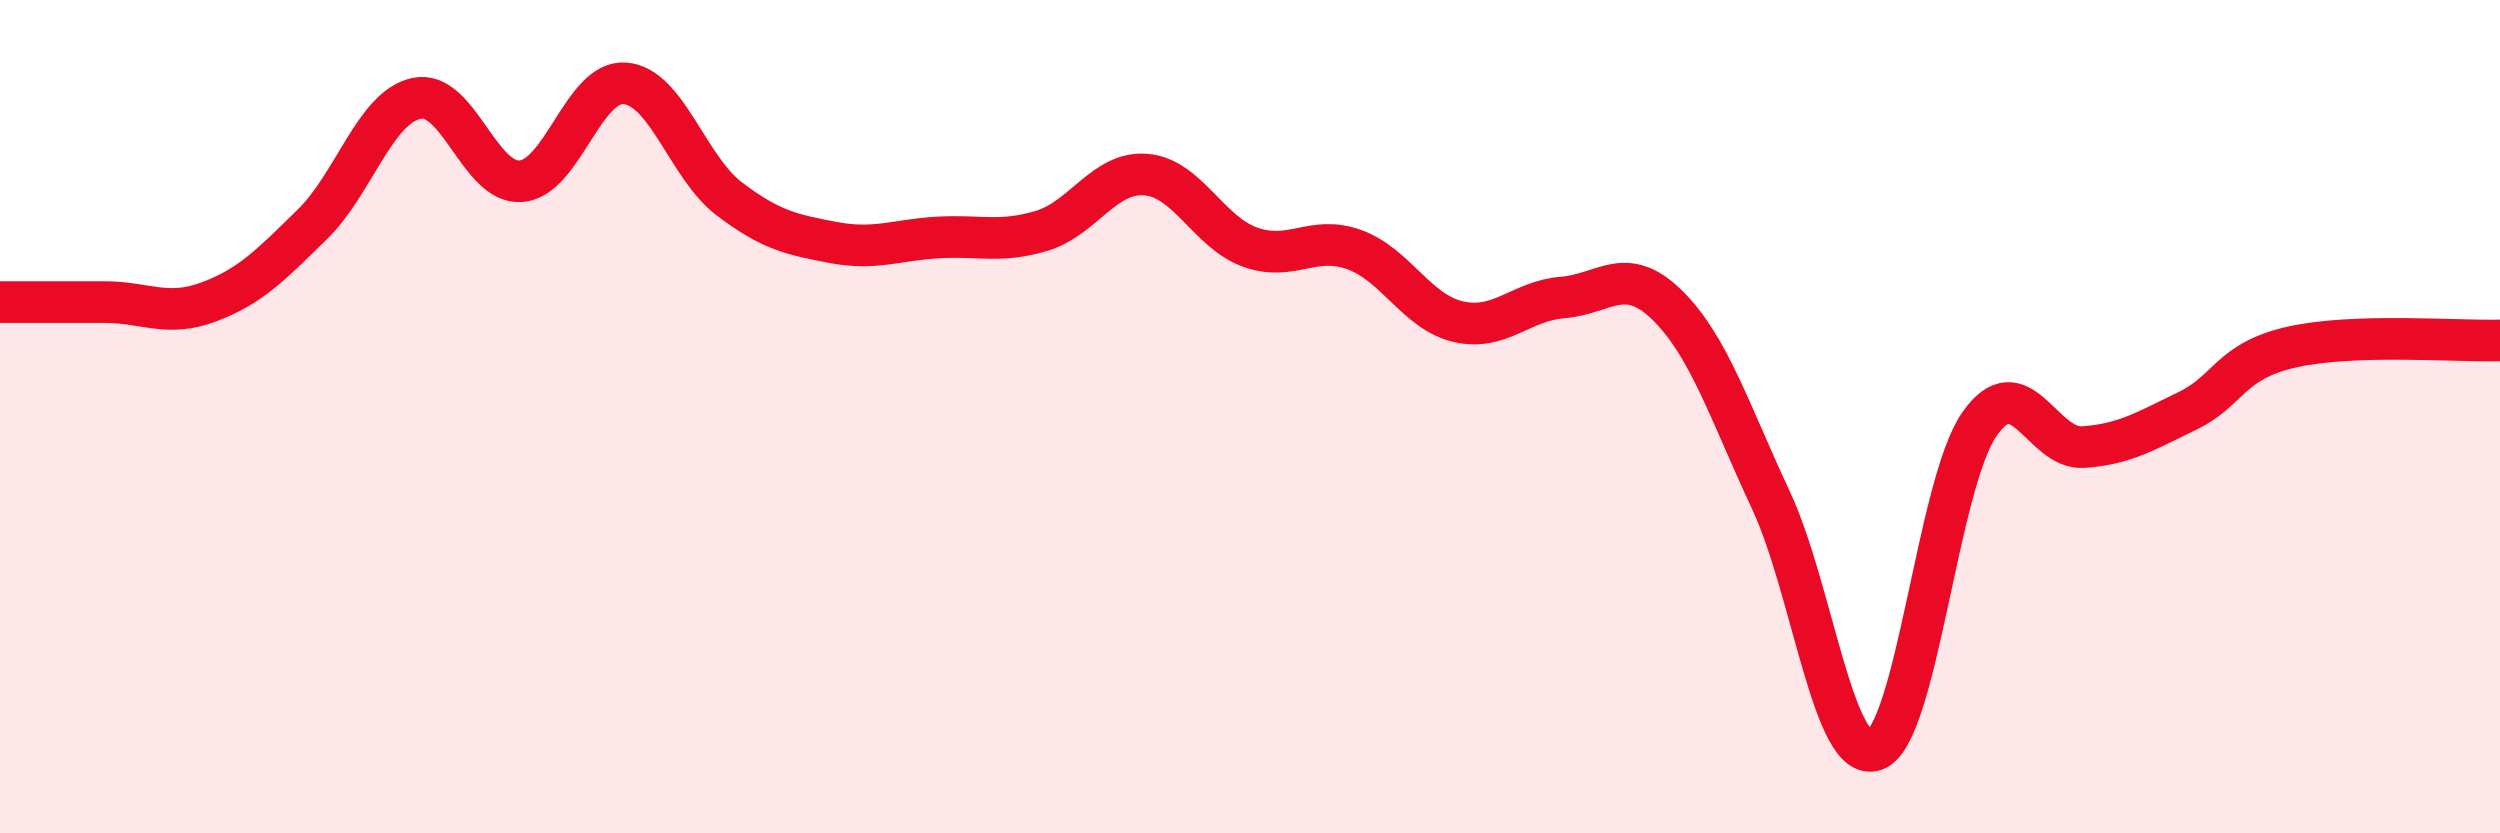 
    <svg width="60" height="20" viewBox="0 0 60 20" xmlns="http://www.w3.org/2000/svg">
      <path
        d="M 0,7.25 C 0.5,7.25 1.5,7.25 2.5,7.25 C 3.5,7.25 4,7.62 5,7.25 C 6,6.88 6.5,6.36 7.5,5.38 C 8.5,4.4 9,2.57 10,2.36 C 11,2.15 11.5,4.42 12.5,4.35 C 13.5,4.28 14,1.92 15,2 C 16,2.08 16.5,4.01 17.5,4.77 C 18.5,5.53 19,5.63 20,5.82 C 21,6.01 21.5,5.76 22.5,5.7 C 23.5,5.64 24,5.84 25,5.54 C 26,5.24 26.5,4.11 27.5,4.19 C 28.5,4.27 29,5.57 30,5.93 C 31,6.29 31.5,5.63 32.5,5.99 C 33.5,6.35 34,7.49 35,7.72 C 36,7.95 36.5,7.22 37.5,7.14 C 38.5,7.06 39,6.34 40,7.31 C 41,8.28 41.5,9.86 42.5,12 C 43.5,14.14 44,18.36 45,18 C 46,17.64 46.5,11.64 47.5,10.19 C 48.5,8.74 49,10.8 50,10.73 C 51,10.66 51.5,10.34 52.5,9.86 C 53.5,9.38 53.5,8.67 55,8.33 C 56.5,7.99 59,8.2 60,8.17L60 20L0 20Z"
        fill="#EB0A25"
        opacity="0.1"
        stroke-linecap="round"
        stroke-linejoin="round"
      />
      <path
        d="M 0,7.25 C 0.5,7.25 1.5,7.25 2.5,7.25 C 3.5,7.25 4,7.62 5,7.25 C 6,6.88 6.5,6.36 7.5,5.38 C 8.5,4.4 9,2.57 10,2.36 C 11,2.15 11.5,4.42 12.5,4.35 C 13.5,4.28 14,1.92 15,2 C 16,2.08 16.5,4.01 17.5,4.77 C 18.5,5.53 19,5.63 20,5.82 C 21,6.01 21.5,5.76 22.5,5.7 C 23.5,5.64 24,5.84 25,5.54 C 26,5.24 26.5,4.11 27.5,4.19 C 28.5,4.27 29,5.57 30,5.93 C 31,6.29 31.5,5.63 32.5,5.99 C 33.5,6.35 34,7.49 35,7.72 C 36,7.95 36.5,7.22 37.5,7.14 C 38.5,7.06 39,6.34 40,7.31 C 41,8.28 41.5,9.86 42.5,12 C 43.5,14.14 44,18.36 45,18 C 46,17.64 46.5,11.64 47.5,10.19 C 48.5,8.74 49,10.8 50,10.73 C 51,10.66 51.5,10.34 52.5,9.86 C 53.5,9.38 53.5,8.67 55,8.33 C 56.5,7.99 59,8.2 60,8.17"
        stroke="#EB0A25"
        stroke-width="1"
        fill="none"
        stroke-linecap="round"
        stroke-linejoin="round"
      />
    </svg>
  